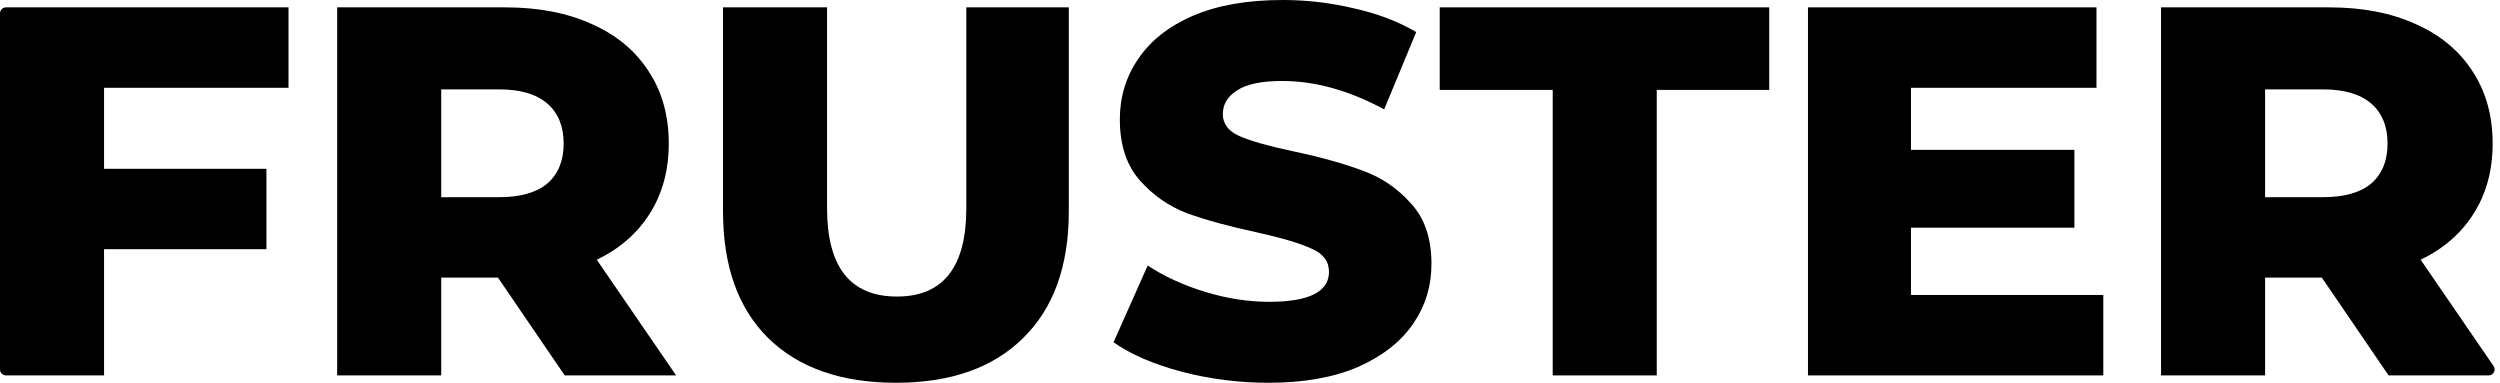 <svg width="418" height="64" viewBox="0 0 418 64" fill="none" xmlns="http://www.w3.org/2000/svg">
<path d="M17.397 14.681V28.22H44.547V41.67H17.397V62.769H1C0.448 62.769 0 62.322 0 61.769V2.231C0 1.678 0.448 1.231 1 1.231H48.238V14.681H17.397Z" fill="black"/>
<path d="M83.261 46.418H73.772V62.769H56.374V1.231H84.491C90.056 1.231 94.888 2.168 98.989 4.044C103.089 5.861 106.252 8.498 108.478 11.956C110.704 15.355 111.817 19.37 111.817 24C111.817 28.454 110.763 32.352 108.654 35.692C106.604 38.974 103.646 41.553 99.779 43.429L113.047 62.769H94.42L83.261 46.418ZM94.244 24C94.244 21.128 93.336 18.901 91.52 17.319C89.704 15.736 87.01 14.945 83.437 14.945H73.772V32.967H83.437C87.01 32.967 89.704 32.205 91.52 30.681C93.336 29.099 94.244 26.872 94.244 24Z" fill="black"/>
<path d="M149.795 64C140.657 64 133.54 61.509 128.444 56.528C123.406 51.546 120.888 44.483 120.888 35.341V1.231H138.285V34.813C138.285 44.659 142.18 49.582 149.971 49.582C157.703 49.582 161.569 44.659 161.569 34.813V1.231H178.703V35.341C178.703 44.483 176.155 51.546 171.058 56.528C166.021 61.509 158.933 64 149.795 64Z" fill="black"/>
<path d="M212.103 64C207.124 64 202.291 63.385 197.605 62.154C192.919 60.923 189.112 59.282 186.183 57.231L191.894 44.396C194.647 46.212 197.84 47.678 201.471 48.791C205.103 49.905 208.676 50.462 212.191 50.462C218.869 50.462 222.208 48.791 222.208 45.45C222.208 43.692 221.241 42.403 219.308 41.582C217.434 40.703 214.388 39.795 210.17 38.857C205.542 37.861 201.676 36.806 198.572 35.692C195.467 34.52 192.802 32.674 190.576 30.154C188.35 27.634 187.237 24.234 187.237 19.956C187.237 16.205 188.262 12.835 190.313 9.846C192.363 6.799 195.409 4.396 199.451 2.637C203.551 0.879 208.559 0 214.475 0C218.517 0 222.5 0.469 226.425 1.407C230.35 2.286 233.806 3.604 236.793 5.363L231.433 18.286C225.576 15.121 219.894 13.539 214.388 13.539C210.932 13.539 208.413 14.066 206.831 15.121C205.25 16.117 204.459 17.436 204.459 19.077C204.459 20.718 205.396 21.949 207.27 22.769C209.145 23.59 212.162 24.44 216.321 25.319C221.007 26.315 224.873 27.399 227.919 28.571C231.023 29.685 233.689 31.502 235.914 34.022C238.199 36.483 239.341 39.853 239.341 44.132C239.341 47.824 238.316 51.165 236.266 54.154C234.216 57.143 231.14 59.546 227.04 61.363C222.94 63.121 217.961 64 212.103 64Z" fill="black"/>
<path d="M259.611 15.033H240.72V1.231H295.812V15.033H277.008V62.769H259.611V15.033Z" fill="black"/>
<path d="M351.673 49.319V62.769H302.293V1.231H350.531V14.681H319.514V25.055H346.84V38.066H319.514V49.319H351.673Z" fill="black"/>
<path d="M388.214 46.418H378.724V62.769H361.327V1.231H389.444C395.009 1.231 399.841 2.168 403.942 4.044C408.042 5.861 411.205 8.498 413.431 11.956C415.657 15.355 416.77 19.37 416.77 24C416.77 28.454 415.715 32.352 413.607 35.692C411.557 38.974 408.598 41.553 404.732 43.429L416.926 61.203C417.381 61.867 416.906 62.769 416.101 62.769H399.373L388.214 46.418ZM399.197 24C399.197 21.128 398.289 18.901 396.473 17.319C394.657 15.736 391.963 14.945 388.39 14.945H378.724V32.967H388.39C391.963 32.967 394.657 32.205 396.473 30.681C398.289 29.099 399.197 26.872 399.197 24Z" fill="black"/>
</svg>
